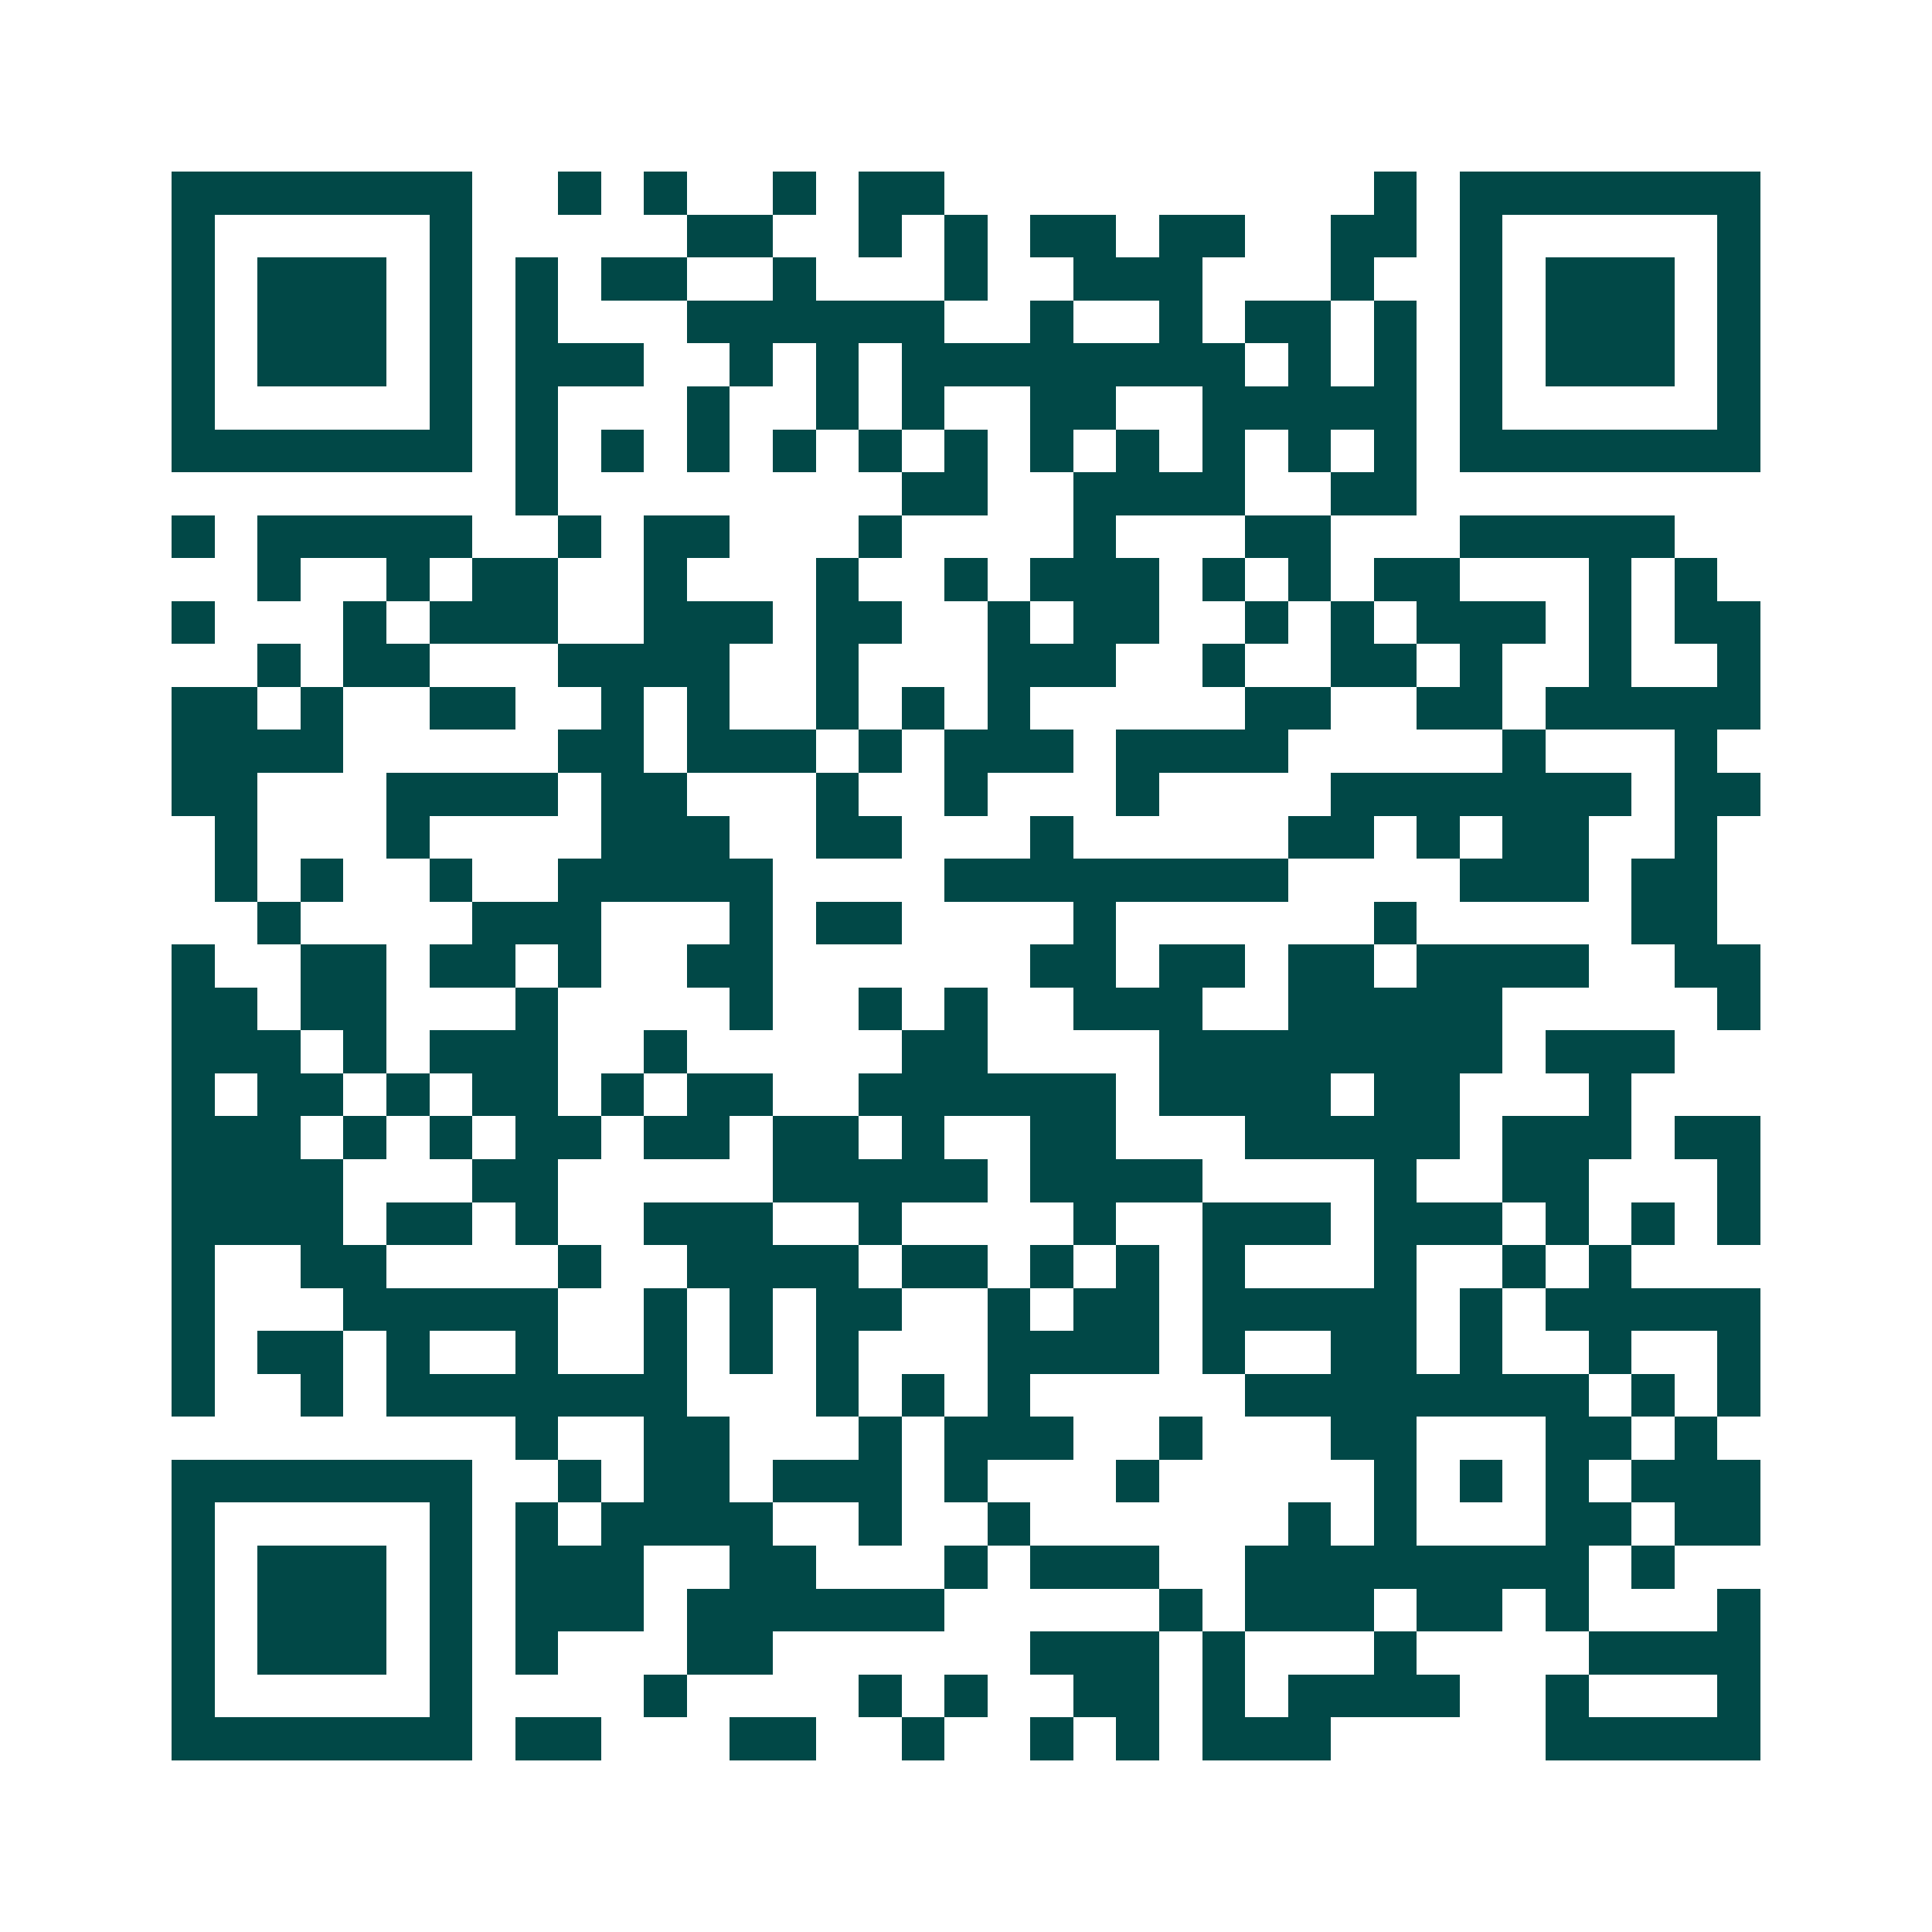 <svg xmlns="http://www.w3.org/2000/svg" width="200" height="200" viewBox="0 0 45 45" shape-rendering="crispEdges"><path fill="#ffffff" d="M0 0h45v45H0z"/><path stroke="#014847" d="M4 4.5h7m2 0h1m1 0h1m2 0h1m1 0h2m10 0h1m1 0h7M4 5.5h1m5 0h1m5 0h2m2 0h1m1 0h1m1 0h2m1 0h2m2 0h2m1 0h1m5 0h1M4 6.5h1m1 0h3m1 0h1m1 0h1m1 0h2m2 0h1m3 0h1m2 0h3m3 0h1m2 0h1m1 0h3m1 0h1M4 7.5h1m1 0h3m1 0h1m1 0h1m3 0h6m2 0h1m2 0h1m1 0h2m1 0h1m1 0h1m1 0h3m1 0h1M4 8.5h1m1 0h3m1 0h1m1 0h3m2 0h1m1 0h1m1 0h8m1 0h1m1 0h1m1 0h1m1 0h3m1 0h1M4 9.5h1m5 0h1m1 0h1m3 0h1m2 0h1m1 0h1m2 0h2m2 0h5m1 0h1m5 0h1M4 10.5h7m1 0h1m1 0h1m1 0h1m1 0h1m1 0h1m1 0h1m1 0h1m1 0h1m1 0h1m1 0h1m1 0h1m1 0h7M12 11.5h1m8 0h2m2 0h4m2 0h2M4 12.5h1m1 0h5m2 0h1m1 0h2m3 0h1m4 0h1m3 0h2m3 0h5M6 13.5h1m2 0h1m1 0h2m2 0h1m3 0h1m2 0h1m1 0h3m1 0h1m1 0h1m1 0h2m3 0h1m1 0h1M4 14.5h1m3 0h1m1 0h3m2 0h3m1 0h2m2 0h1m1 0h2m2 0h1m1 0h1m1 0h3m1 0h1m1 0h2M6 15.5h1m1 0h2m3 0h4m2 0h1m3 0h3m2 0h1m2 0h2m1 0h1m2 0h1m2 0h1M4 16.5h2m1 0h1m2 0h2m2 0h1m1 0h1m2 0h1m1 0h1m1 0h1m5 0h2m2 0h2m1 0h5M4 17.5h4m5 0h2m1 0h3m1 0h1m1 0h3m1 0h4m5 0h1m3 0h1M4 18.5h2m3 0h4m1 0h2m3 0h1m2 0h1m3 0h1m4 0h7m1 0h2M5 19.5h1m3 0h1m4 0h3m2 0h2m3 0h1m5 0h2m1 0h1m1 0h2m2 0h1M5 20.5h1m1 0h1m2 0h1m2 0h5m4 0h8m4 0h3m1 0h2M6 21.5h1m4 0h3m3 0h1m1 0h2m4 0h1m6 0h1m5 0h2M4 22.5h1m2 0h2m1 0h2m1 0h1m2 0h2m6 0h2m1 0h2m1 0h2m1 0h4m2 0h2M4 23.5h2m1 0h2m3 0h1m4 0h1m2 0h1m1 0h1m2 0h3m2 0h5m5 0h1M4 24.5h3m1 0h1m1 0h3m2 0h1m5 0h2m4 0h8m1 0h3M4 25.5h1m1 0h2m1 0h1m1 0h2m1 0h1m1 0h2m2 0h6m1 0h4m1 0h2m3 0h1M4 26.5h3m1 0h1m1 0h1m1 0h2m1 0h2m1 0h2m1 0h1m2 0h2m3 0h5m1 0h3m1 0h2M4 27.5h4m3 0h2m5 0h5m1 0h4m4 0h1m2 0h2m3 0h1M4 28.5h4m1 0h2m1 0h1m2 0h3m2 0h1m4 0h1m2 0h3m1 0h3m1 0h1m1 0h1m1 0h1M4 29.5h1m2 0h2m4 0h1m2 0h4m1 0h2m1 0h1m1 0h1m1 0h1m3 0h1m2 0h1m1 0h1M4 30.5h1m3 0h5m2 0h1m1 0h1m1 0h2m2 0h1m1 0h2m1 0h5m1 0h1m1 0h5M4 31.5h1m1 0h2m1 0h1m2 0h1m2 0h1m1 0h1m1 0h1m3 0h4m1 0h1m2 0h2m1 0h1m2 0h1m2 0h1M4 32.5h1m2 0h1m1 0h7m3 0h1m1 0h1m1 0h1m5 0h8m1 0h1m1 0h1M12 33.5h1m2 0h2m3 0h1m1 0h3m2 0h1m3 0h2m3 0h2m1 0h1M4 34.5h7m2 0h1m1 0h2m1 0h3m1 0h1m3 0h1m5 0h1m1 0h1m1 0h1m1 0h3M4 35.5h1m5 0h1m1 0h1m1 0h4m2 0h1m2 0h1m6 0h1m1 0h1m3 0h2m1 0h2M4 36.5h1m1 0h3m1 0h1m1 0h3m2 0h2m3 0h1m1 0h3m2 0h8m1 0h1M4 37.5h1m1 0h3m1 0h1m1 0h3m1 0h6m5 0h1m1 0h3m1 0h2m1 0h1m3 0h1M4 38.5h1m1 0h3m1 0h1m1 0h1m3 0h2m6 0h3m1 0h1m3 0h1m4 0h4M4 39.5h1m5 0h1m4 0h1m4 0h1m1 0h1m2 0h2m1 0h1m1 0h4m2 0h1m3 0h1M4 40.5h7m1 0h2m3 0h2m2 0h1m2 0h1m1 0h1m1 0h3m5 0h5"/></svg>
